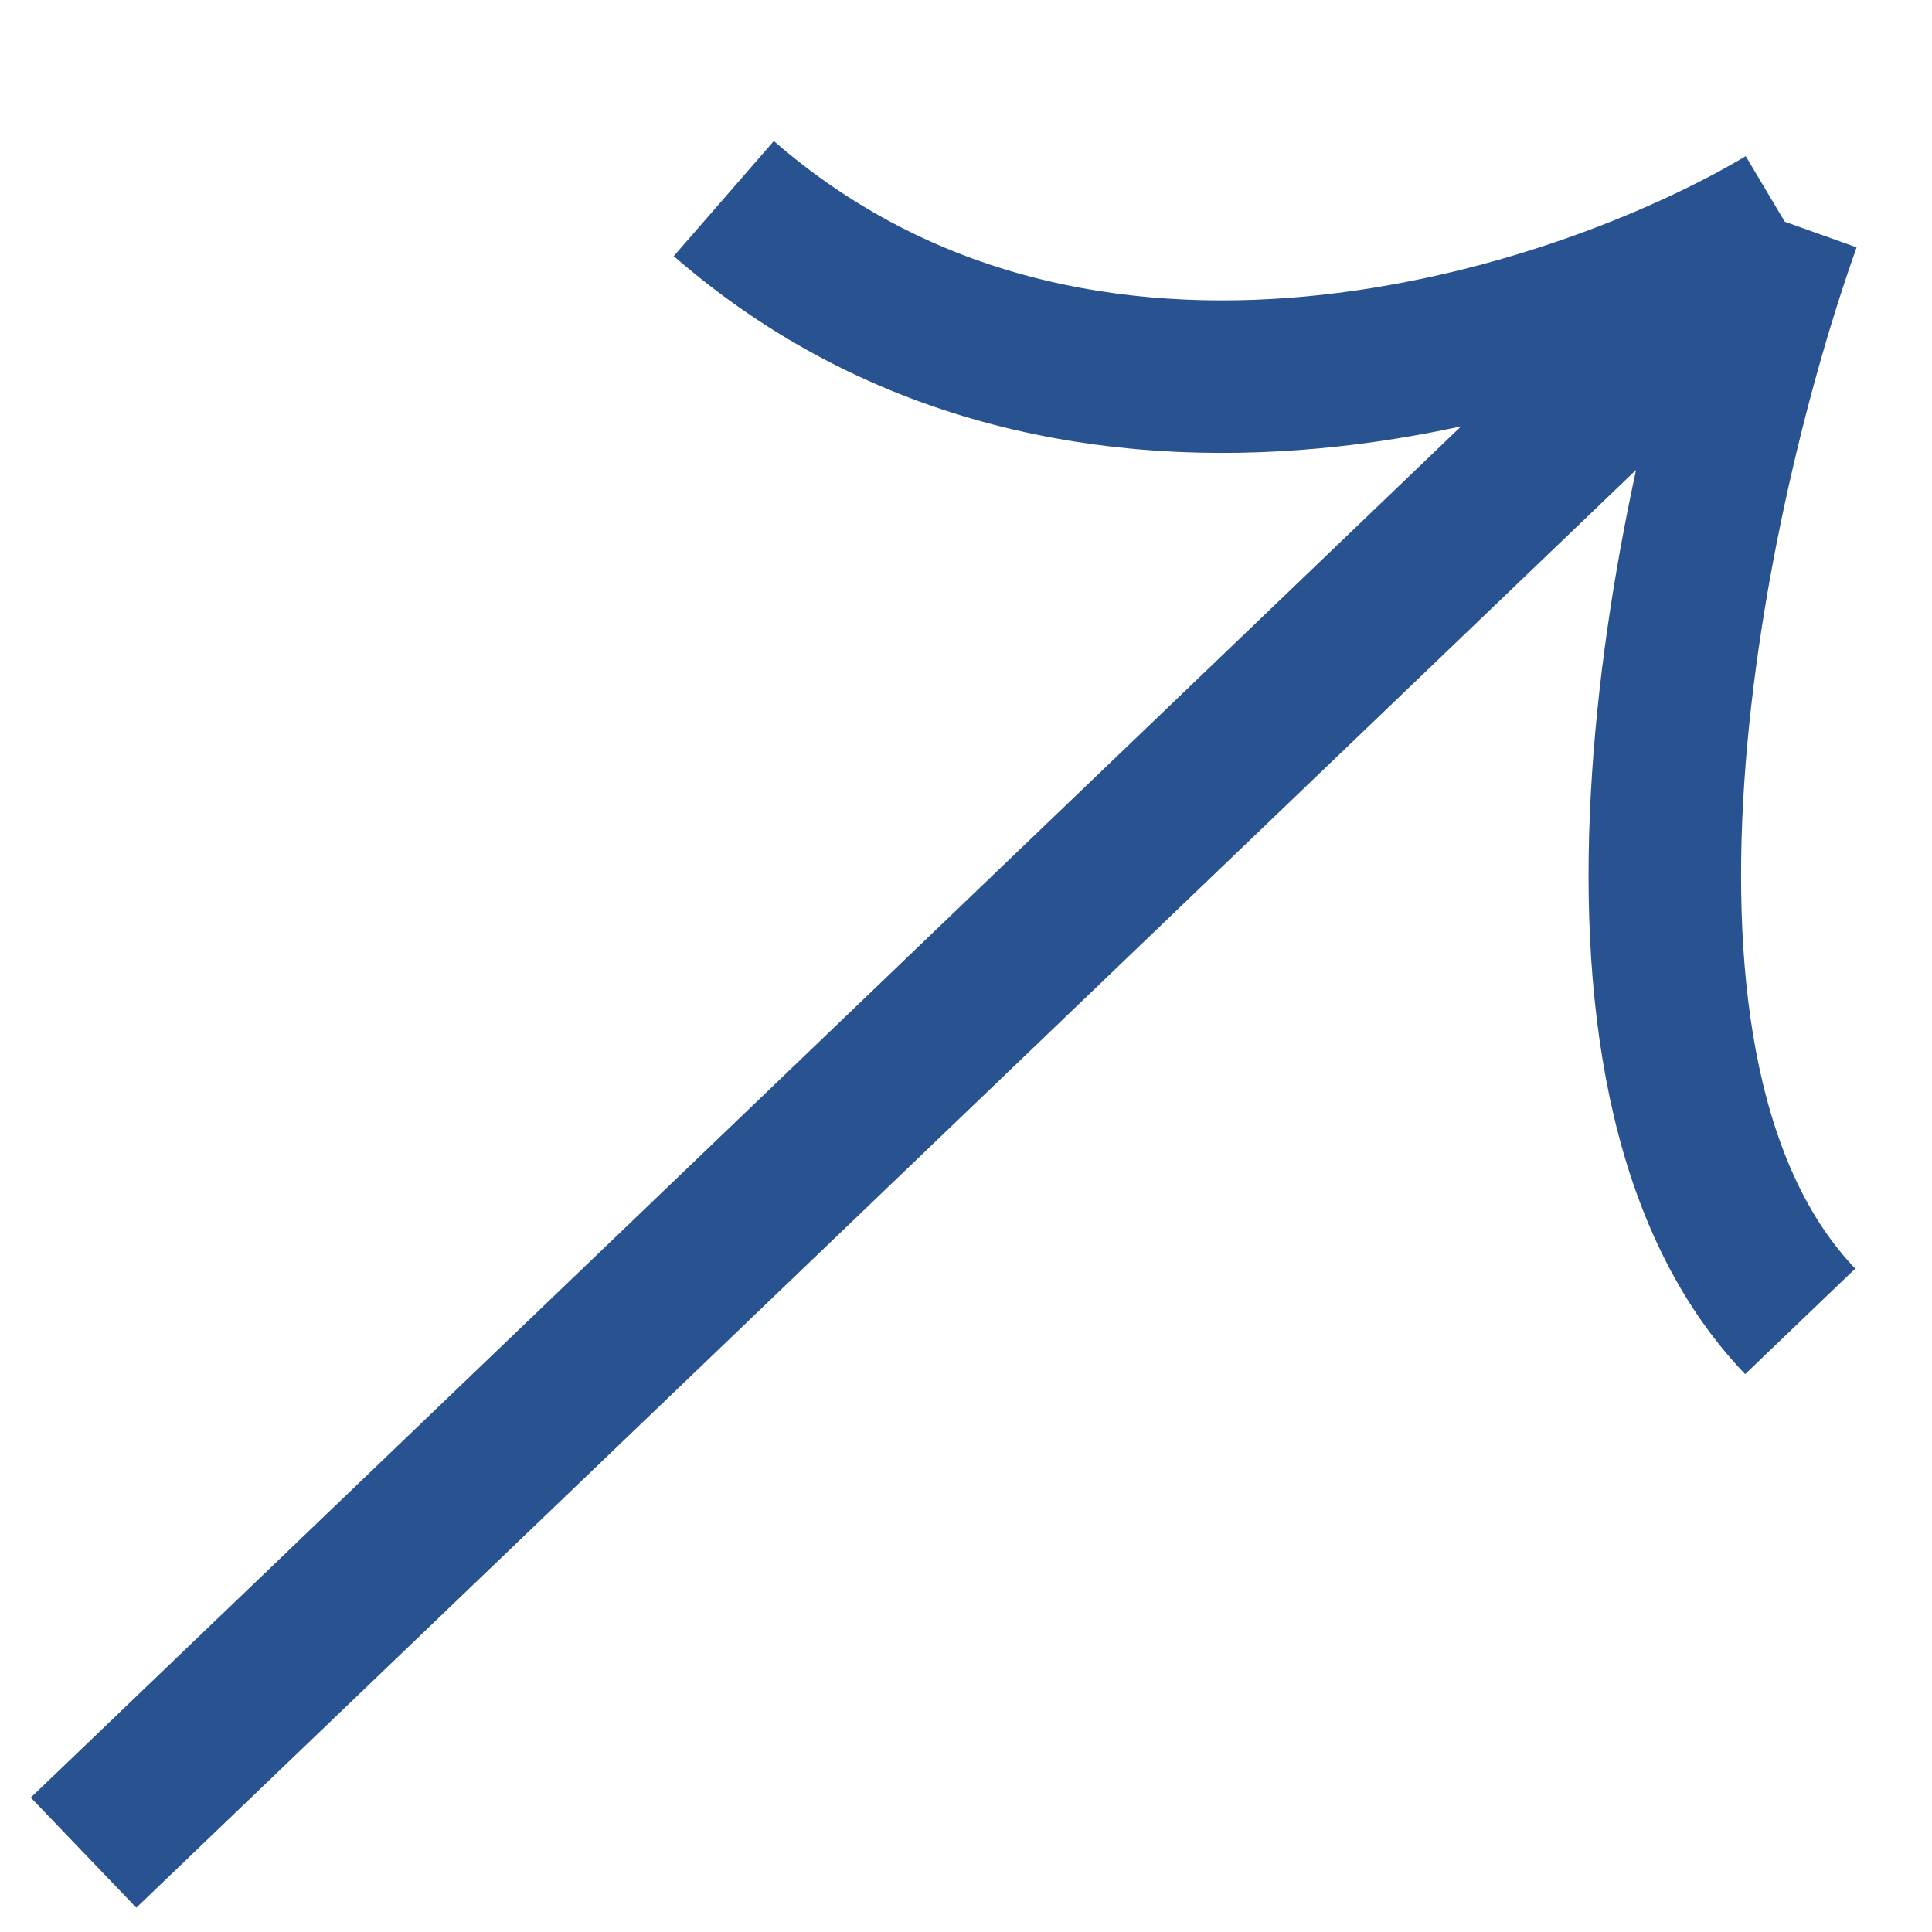 <?xml version="1.0" encoding="UTF-8"?> <svg xmlns="http://www.w3.org/2000/svg" width="38" height="38" viewBox="0 0 38 38" fill="none"><path d="M1.643 36.439L35.104 4.361M35.104 4.361C31.078 6.758 21.269 10.024 14.236 3.906M35.104 4.361C33.258 9.54 30.735 21.116 35.408 25.99" stroke="#295290" stroke-width="3"></path></svg> 